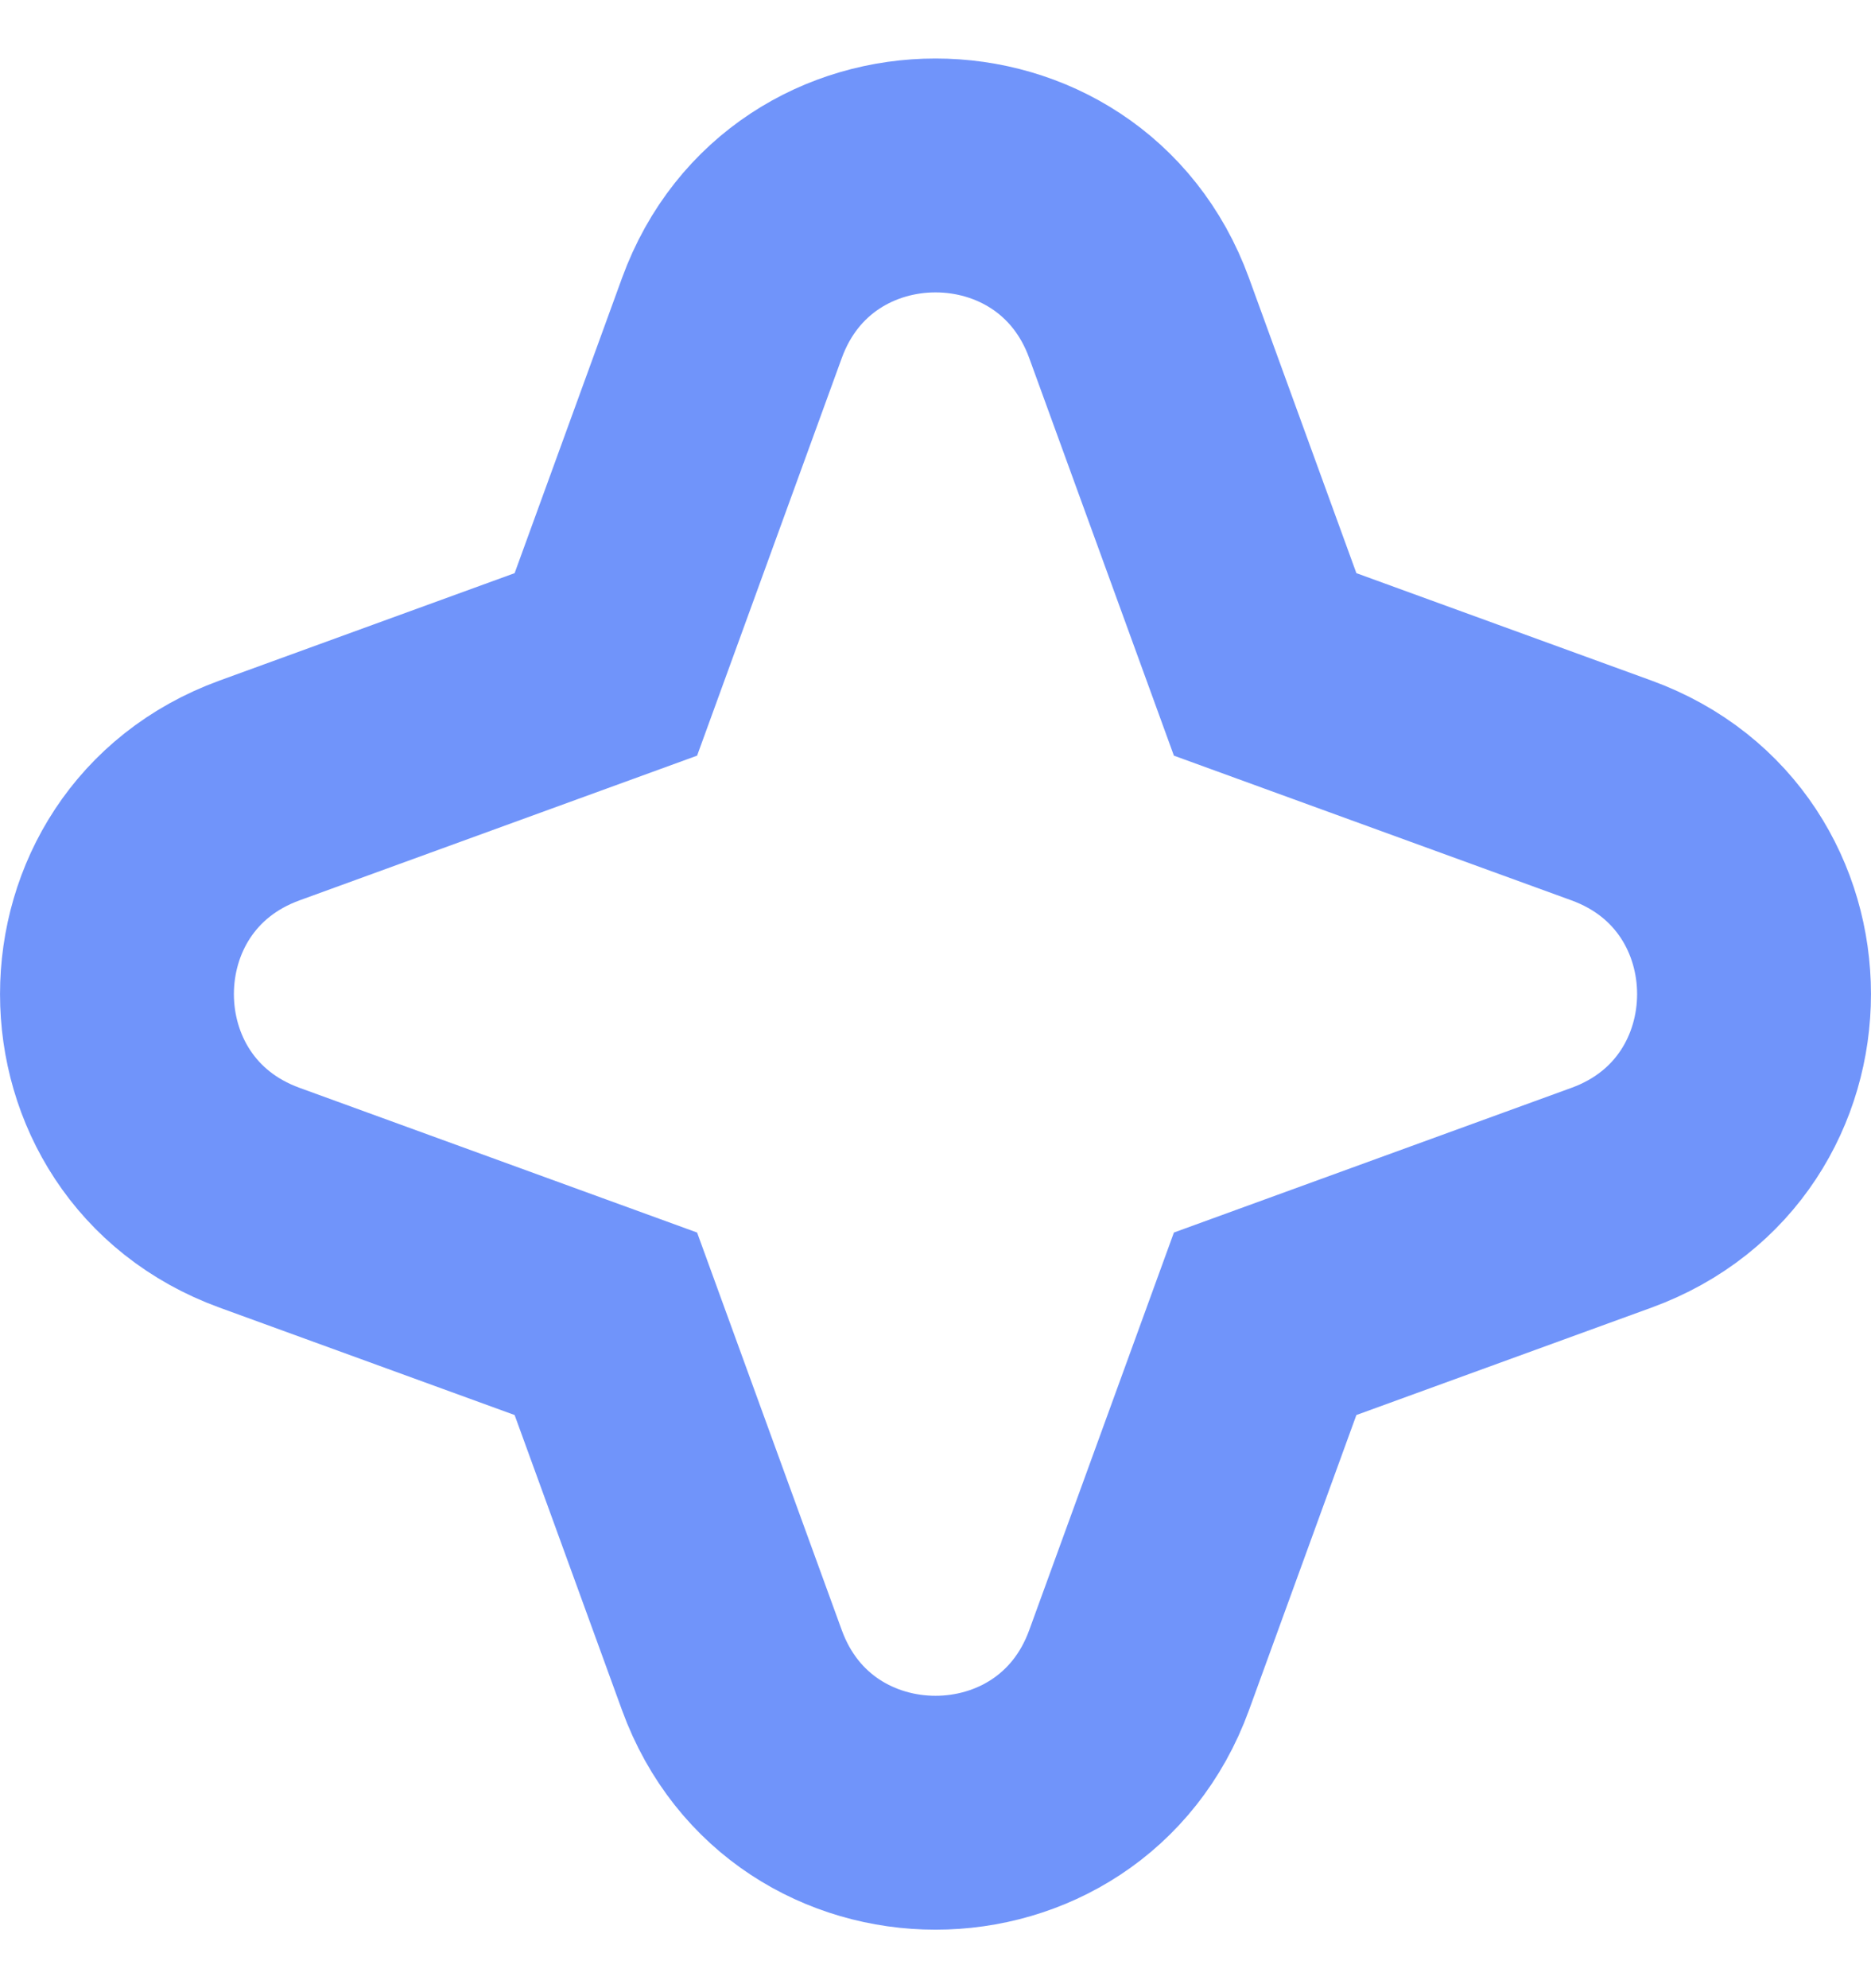 <svg width="16" height="17" viewBox="0 0 16 17" fill="none" xmlns="http://www.w3.org/2000/svg">
<path d="M9.741 2.719L9.741 2.719C9.149 1.094 6.851 1.094 6.259 2.719L6.259 2.719L5.181 5.681L2.219 6.759L2.219 6.759C0.594 7.351 0.594 9.649 2.219 10.241L2.219 10.241L5.181 11.319L6.259 14.281L6.259 14.281C6.851 15.906 9.149 15.906 9.741 14.281L9.741 14.281L10.819 11.319L13.781 10.241L13.781 10.241C15.406 9.649 15.406 7.351 13.781 6.759L13.781 6.759L10.819 5.681L9.741 2.719Z" stroke="#7094FA" stroke-width="2"/>
</svg>
